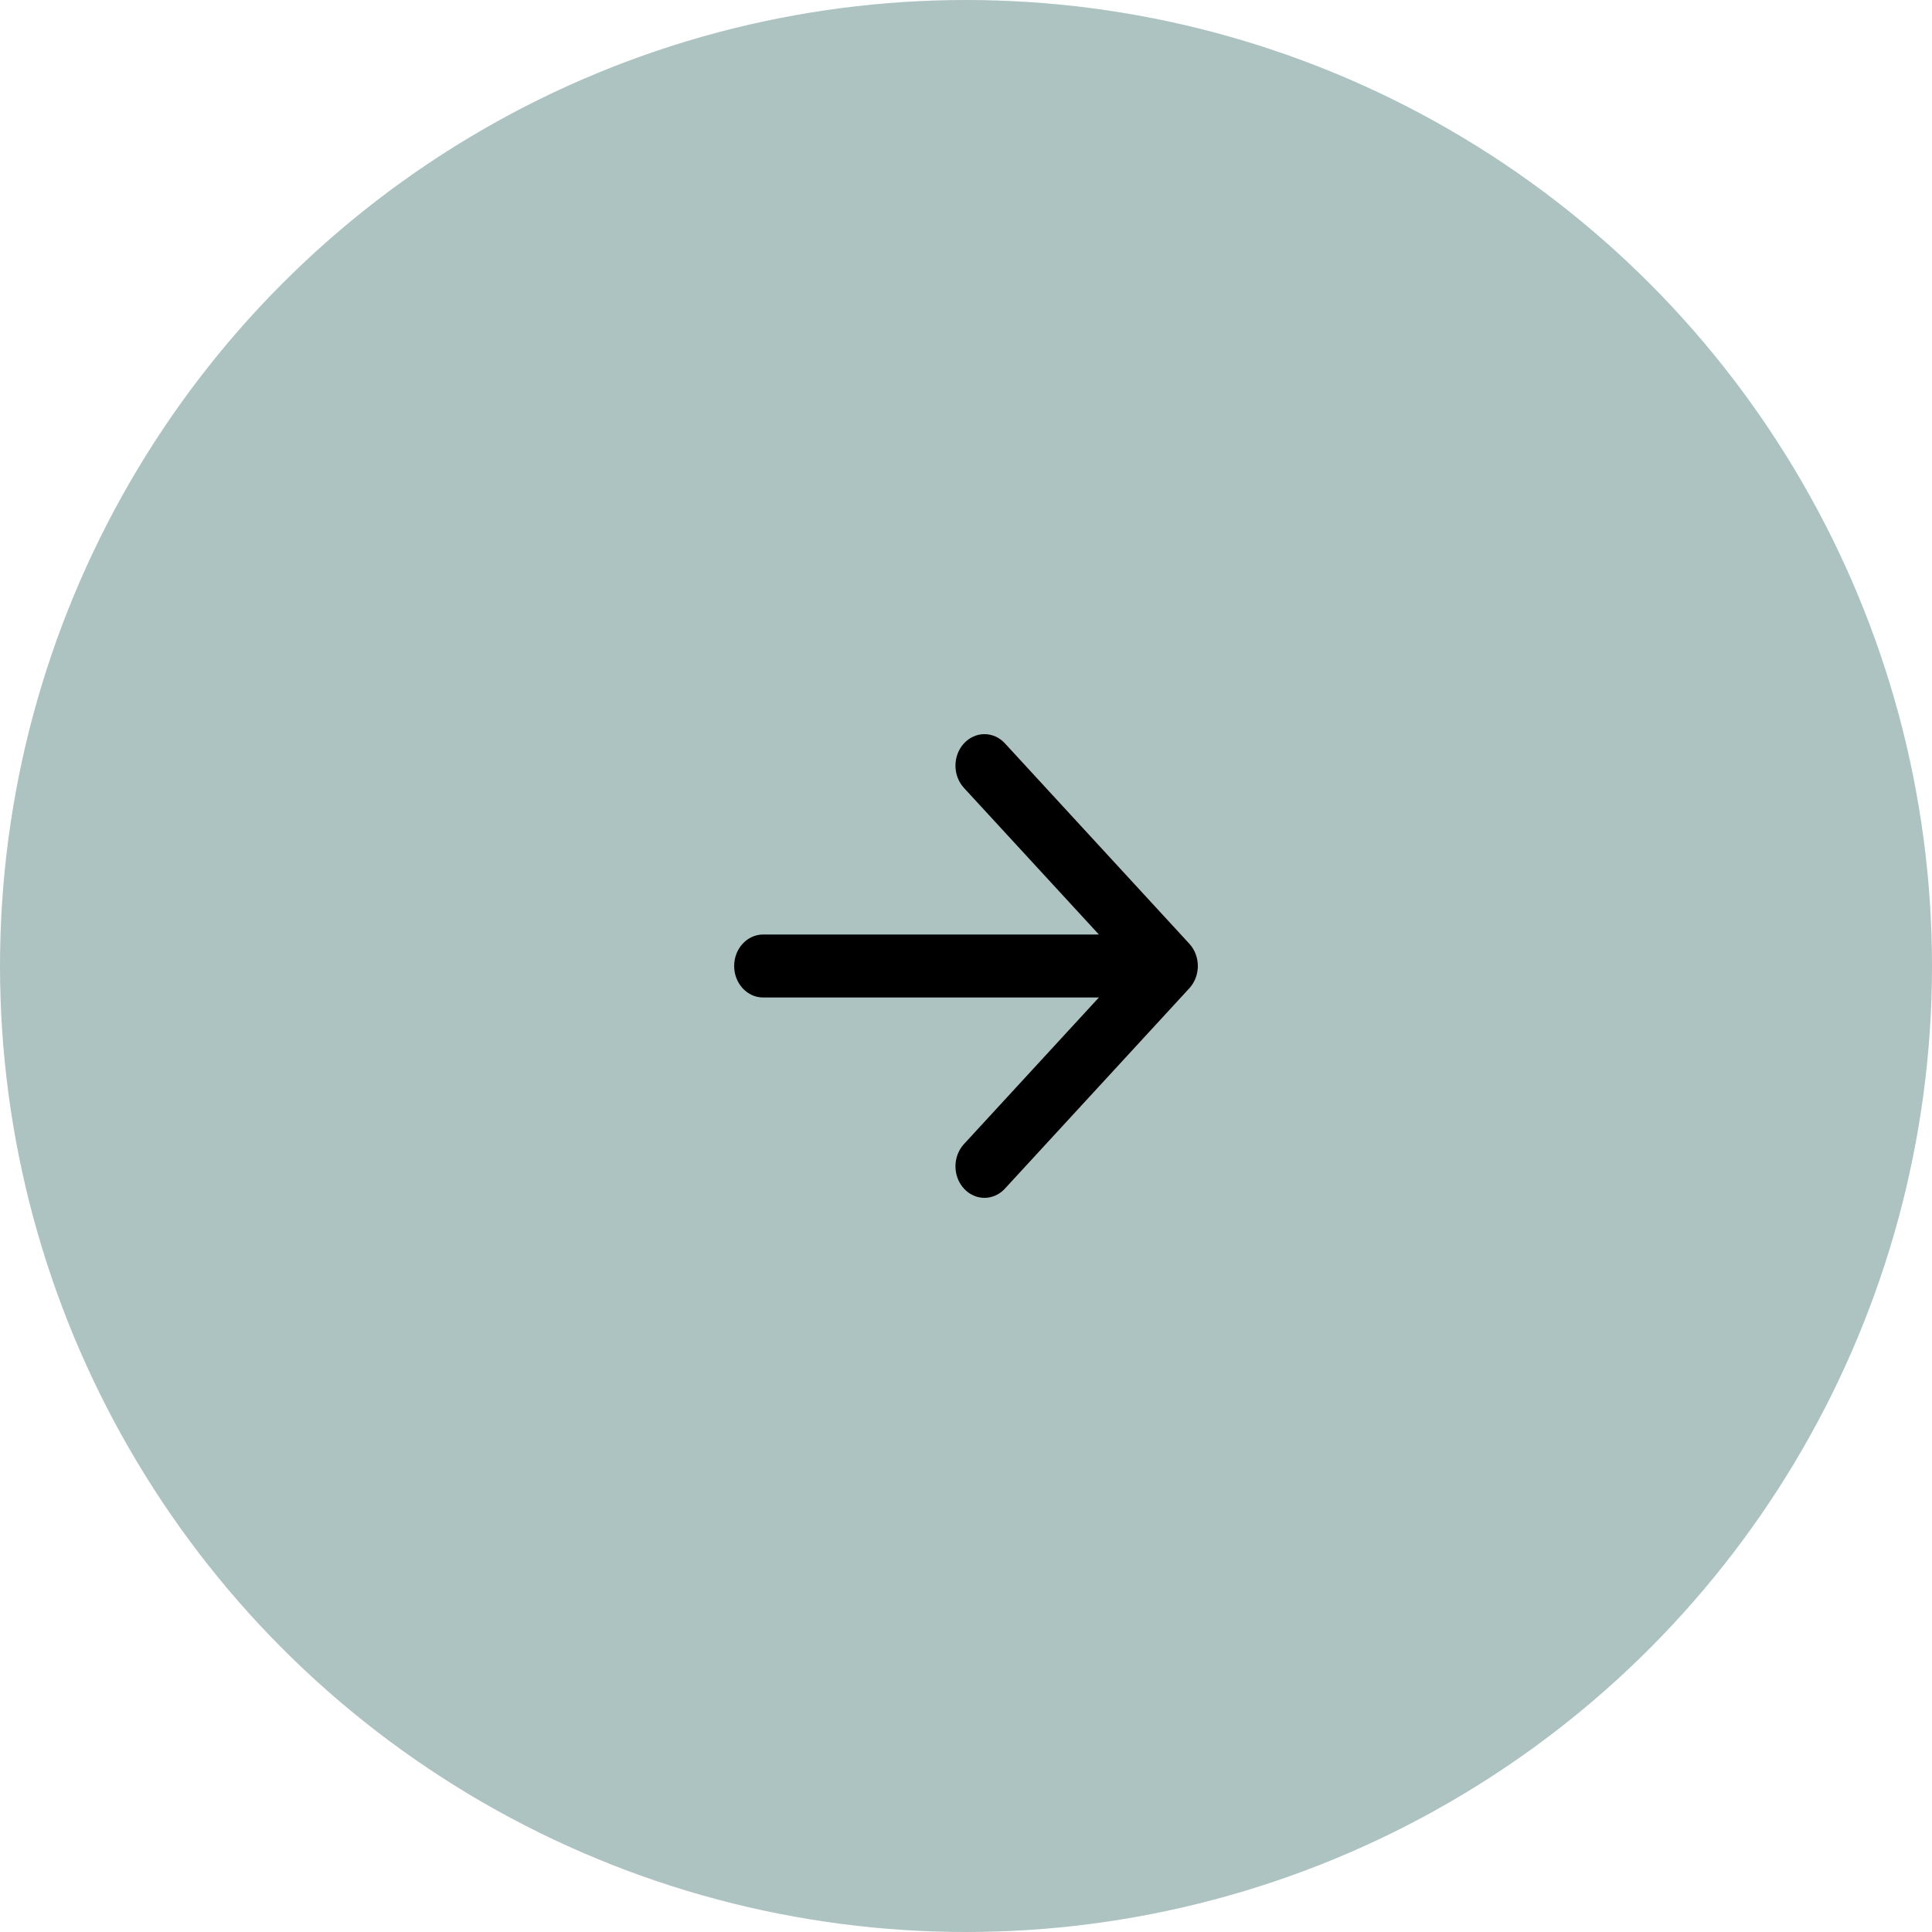 <?xml version="1.0" encoding="UTF-8"?> <svg xmlns="http://www.w3.org/2000/svg" width="50" height="50" viewBox="0 0 50 50" fill="none"><circle cx="25" cy="25" r="25" fill="#ADC3C1"></circle><path d="M24.947 19.239C25.24 18.92 25.715 18.92 26.008 19.239L30.78 24.424C31.073 24.742 31.073 25.258 30.78 25.576L26.008 30.761C25.715 31.08 25.24 31.08 24.947 30.761C24.654 30.443 24.654 29.927 24.947 29.609L28.439 25.815L19.75 25.815C19.336 25.815 19 25.45 19 25C19 24.55 19.336 24.185 19.75 24.185L28.439 24.185L24.947 20.391C24.654 20.073 24.654 19.557 24.947 19.239Z" fill="black"></path></svg> 